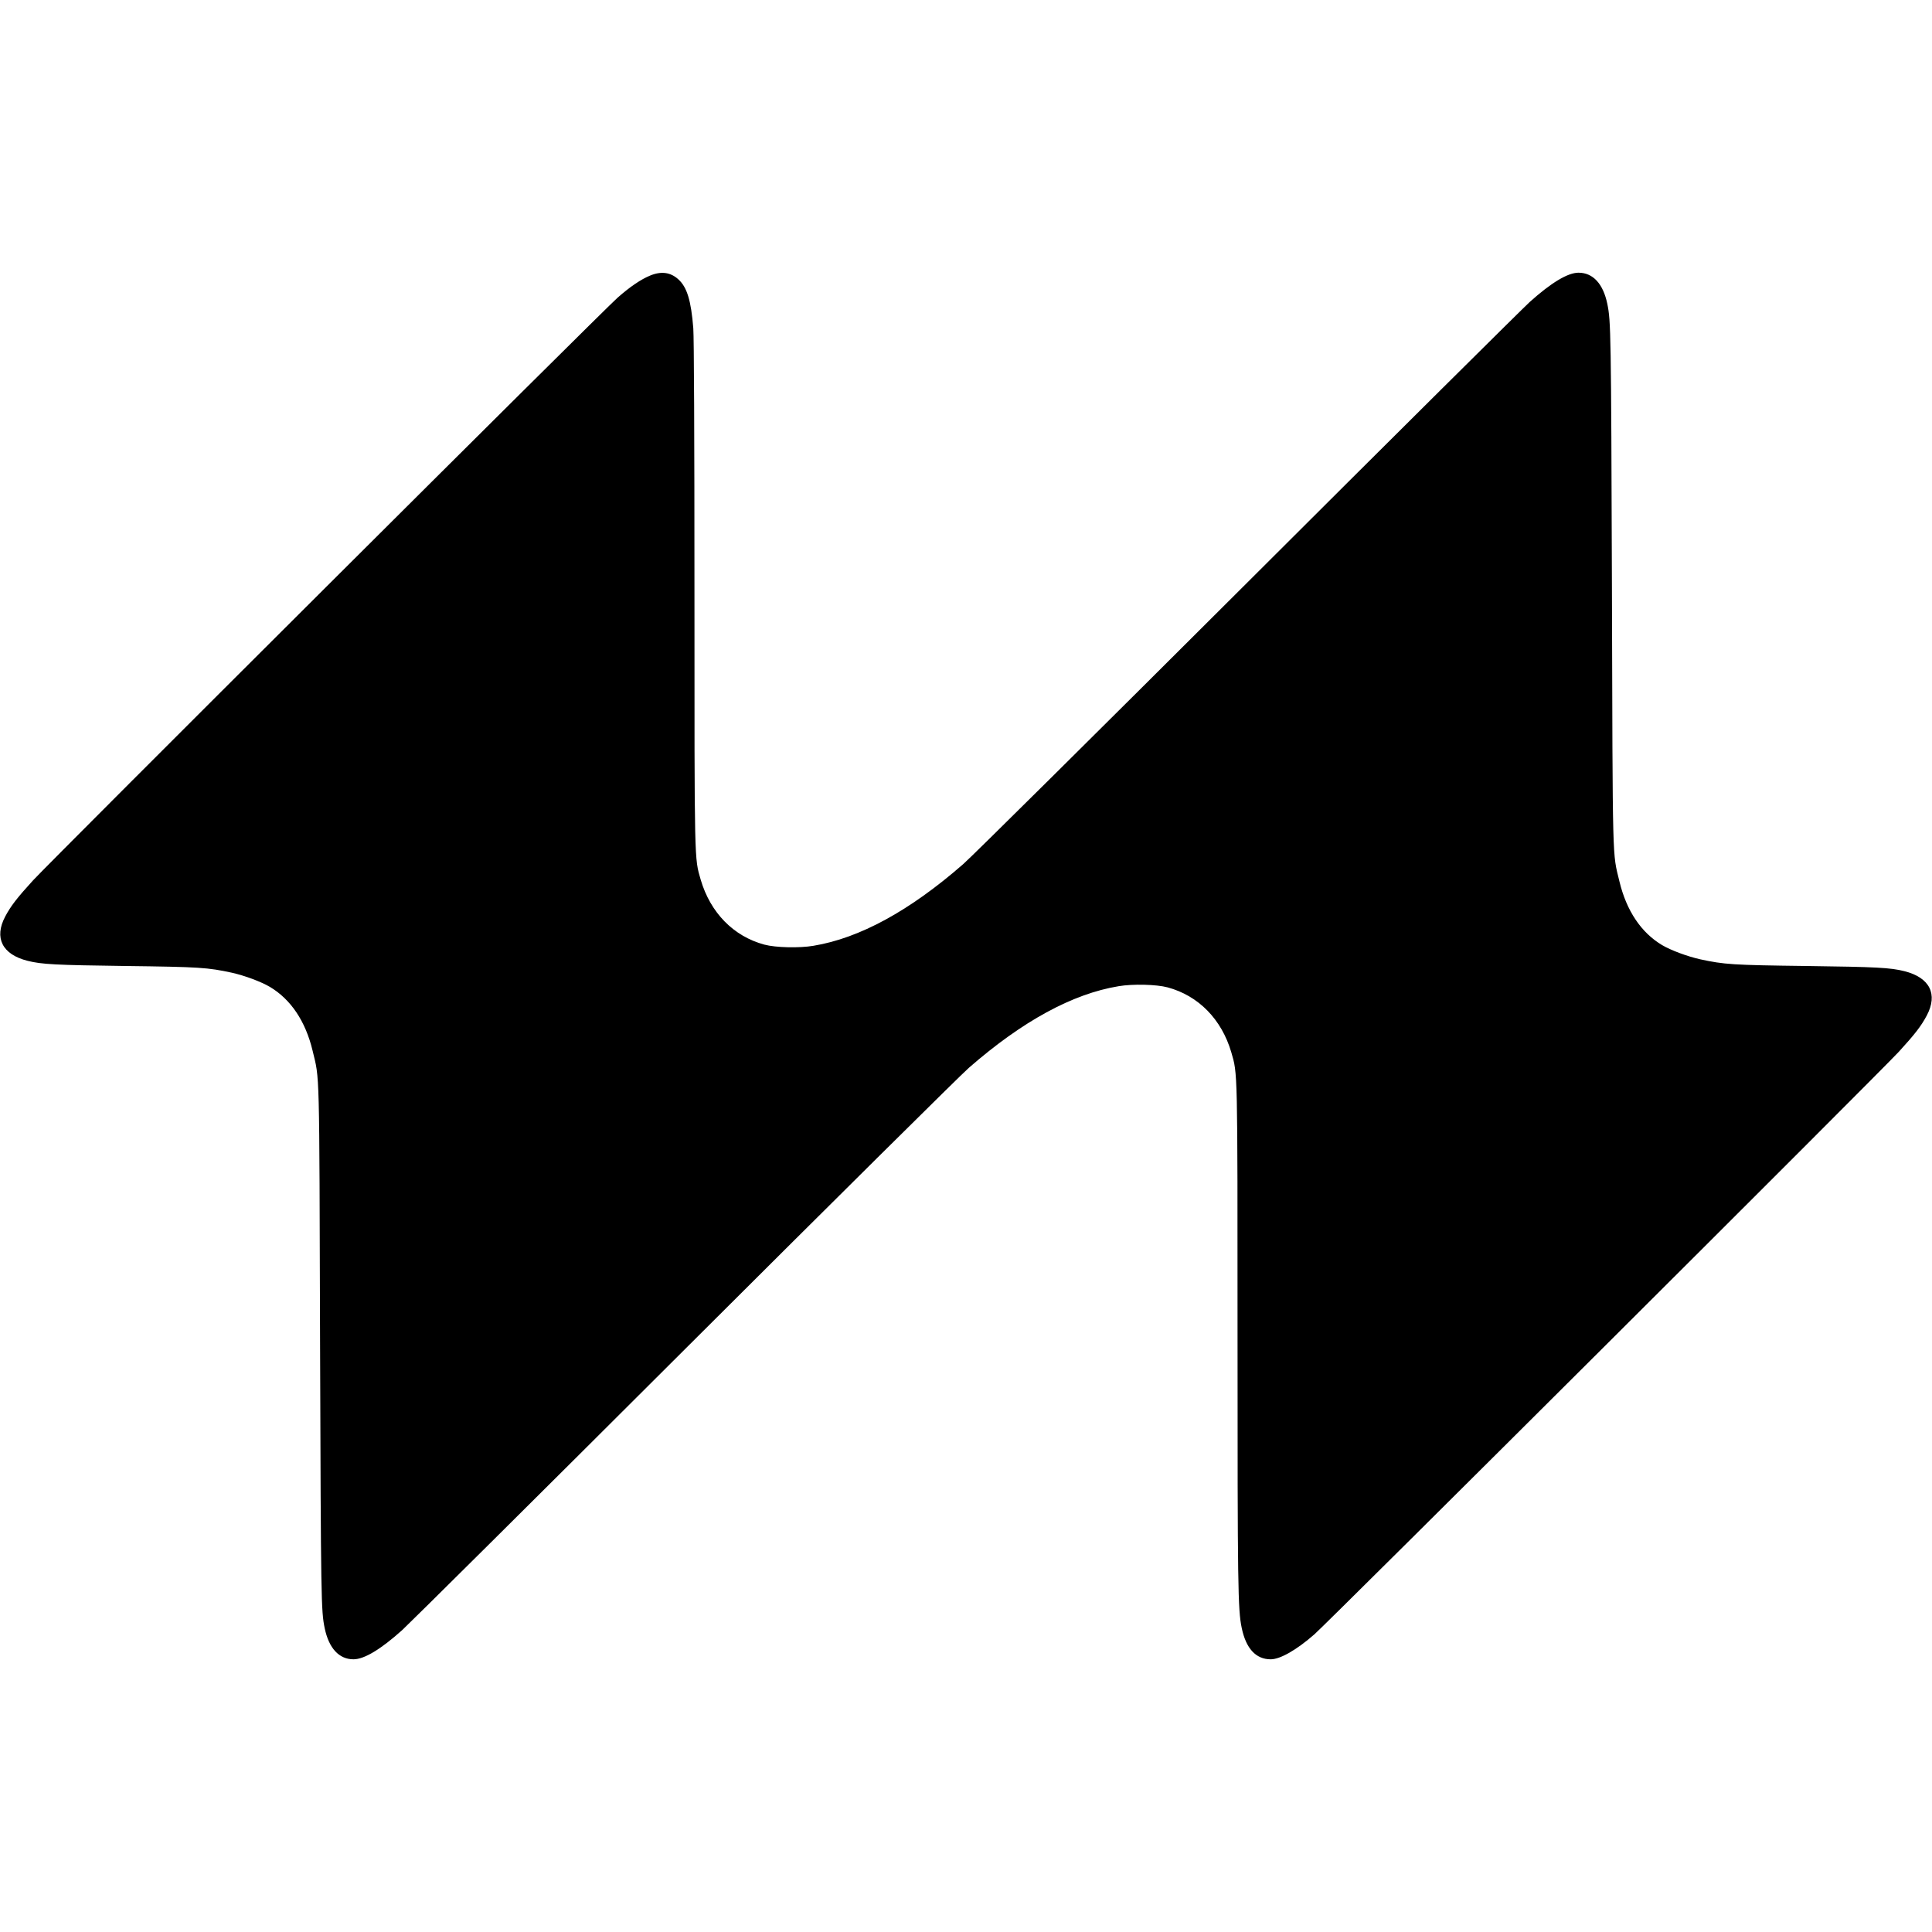 <?xml version="1.0" standalone="no"?>
<!DOCTYPE svg PUBLIC "-//W3C//DTD SVG 20010904//EN"
 "http://www.w3.org/TR/2001/REC-SVG-20010904/DTD/svg10.dtd">
<svg version="1.0" xmlns="http://www.w3.org/2000/svg"
 width="1672pt" height="1672pt" viewBox="0 0 1672 1672"
 preserveAspectRatio="xMidYMid meet">
<g transform="translate(0,1672) scale(0.1,-0.1)"
fill="#000000" stroke="none">
<path d="M5626 14335 c-78 -32 -172 -95 -281 -191 -117 -102 -4906 -4876
-5059 -5043 -138 -151 -193 -222 -241 -313 -98 -185 -25 -328 193 -383 123
-31 242 -37 847 -45 645 -8 712 -13 921 -58 112 -25 254 -78 330 -123 181
-108 308 -297 369 -551 62 -258 58 -100 65 -2548 7 -2211 9 -2301 40 -2451 36
-173 124 -269 249 -269 93 0 236 86 422 253 63 58 1164 1150 2445 2429 1281
1278 2388 2375 2459 2437 463 404 896 640 1295 706 122 21 329 16 425 -10 267
-72 467 -276 551 -562 55 -191 54 -117 54 -2463 0 -2171 3 -2358 36 -2518 37
-179 123 -272 251 -272 82 0 224 81 378 216 118 103 4907 4877 5059 5043 138
151 193 222 241 313 98 185 25 328 -193 383 -123 31 -242 37 -847 45 -645 8
-712 13 -921 58 -112 25 -254 78 -330 123 -181 108 -308 297 -369 551 -62 258
-58 100 -65 2548 -7 2211 -9 2301 -40 2451 -36 173 -124 269 -249 269 -93 0
-236 -86 -422 -253 -63 -58 -1164 -1150 -2445 -2429 -1281 -1278 -2387 -2375
-2459 -2437 -463 -404 -896 -640 -1295 -706 -122 -21 -329 -16 -425 10 -267
72 -467 276 -551 562 -55 191 -54 117 -54 2468 0 1384 -4 2219 -10 2304 -19
239 -54 356 -130 424 -67 61 -148 72 -244 32z"/>
</g>
</svg>
